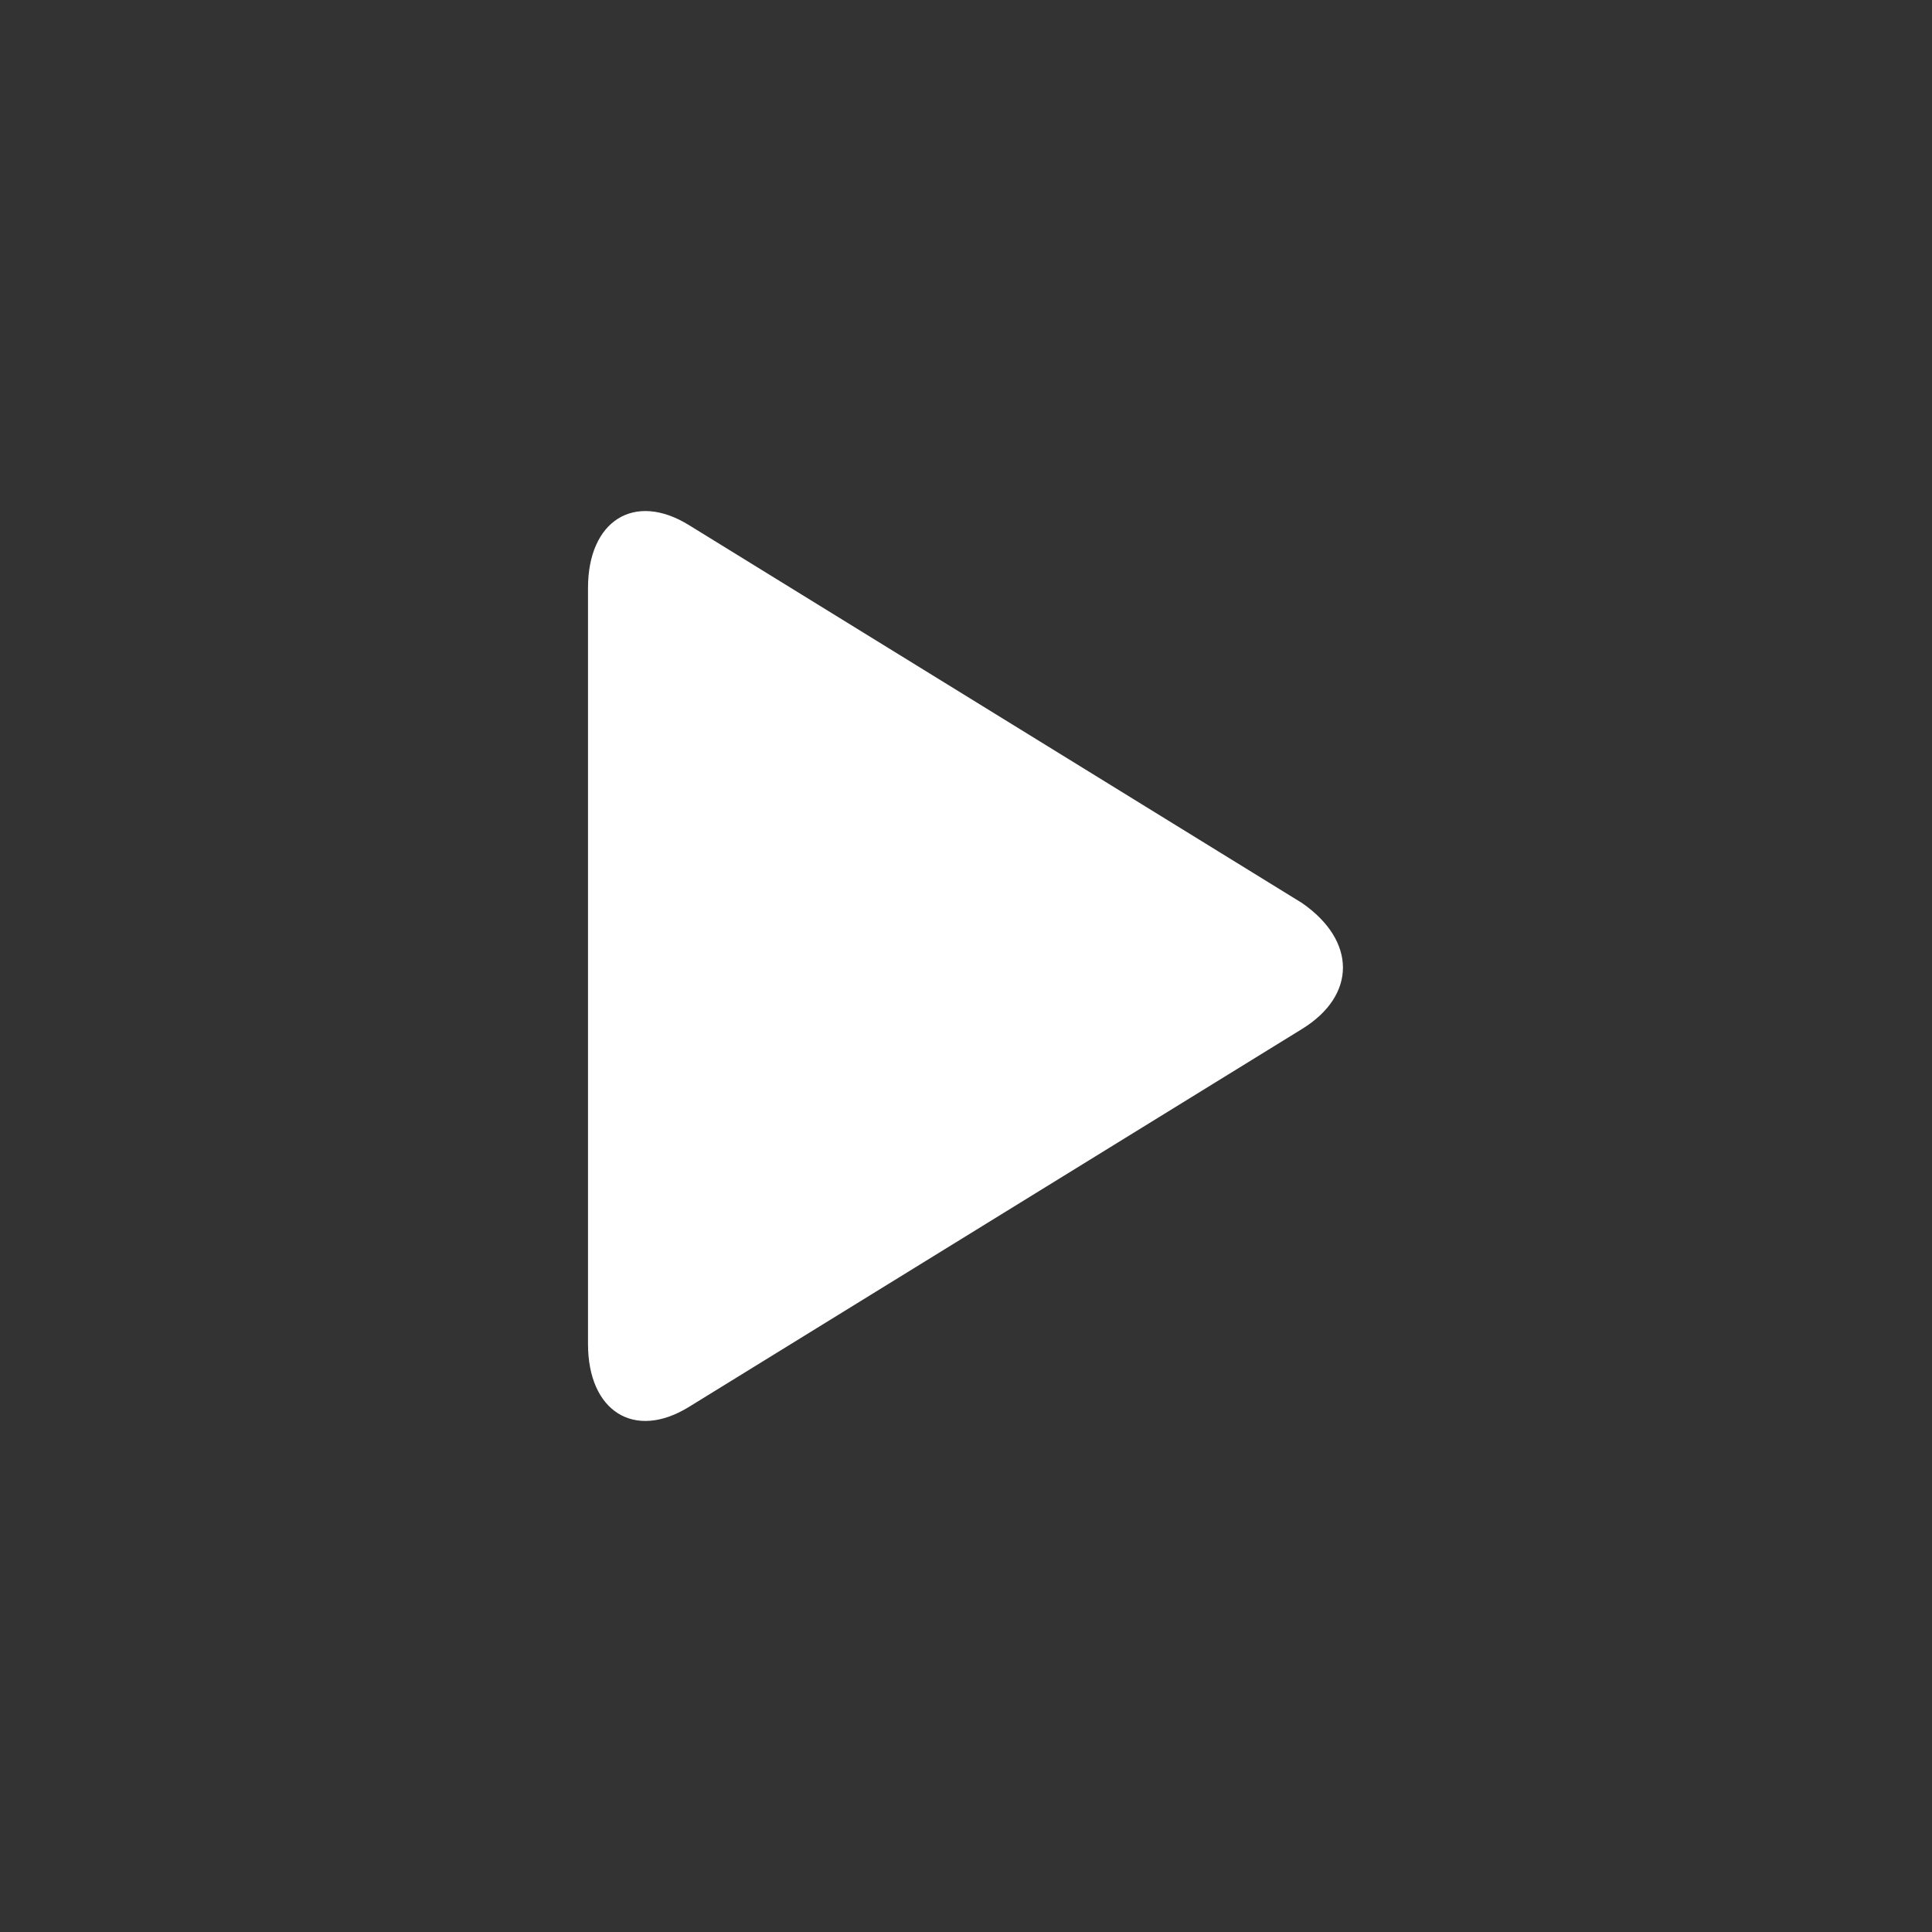 <?xml version="1.0" encoding="utf-8"?>
<!-- Generator: Adobe Illustrator 19.2.1, SVG Export Plug-In . SVG Version: 6.00 Build 0)  -->
<svg version="1.1" id="Ebene_1" xmlns="http://www.w3.org/2000/svg" xmlns:xlink="http://www.w3.org/1999/xlink" x="0px" y="0px"
	 viewBox="0 0 46 46" style="enable-background:new 0 0 46 46;" xml:space="preserve">
<rect x="0" y="0" width="46" height="46" fill="#333333" stroke="none"/>
<style type="text/css">
	.st0{fill:#FFFFFF;}
</style>
<path id="play_x5F_bnt_11_" class="st0" d="M16.4,12.5C15.1,11.7,14,12.4,14,14V32c0,1.6,1.1,2.3,2.4,1.5l14.6-9
	c1.3-0.8,1.3-2.1,0-3L16.4,12.5z"/>
</svg>
